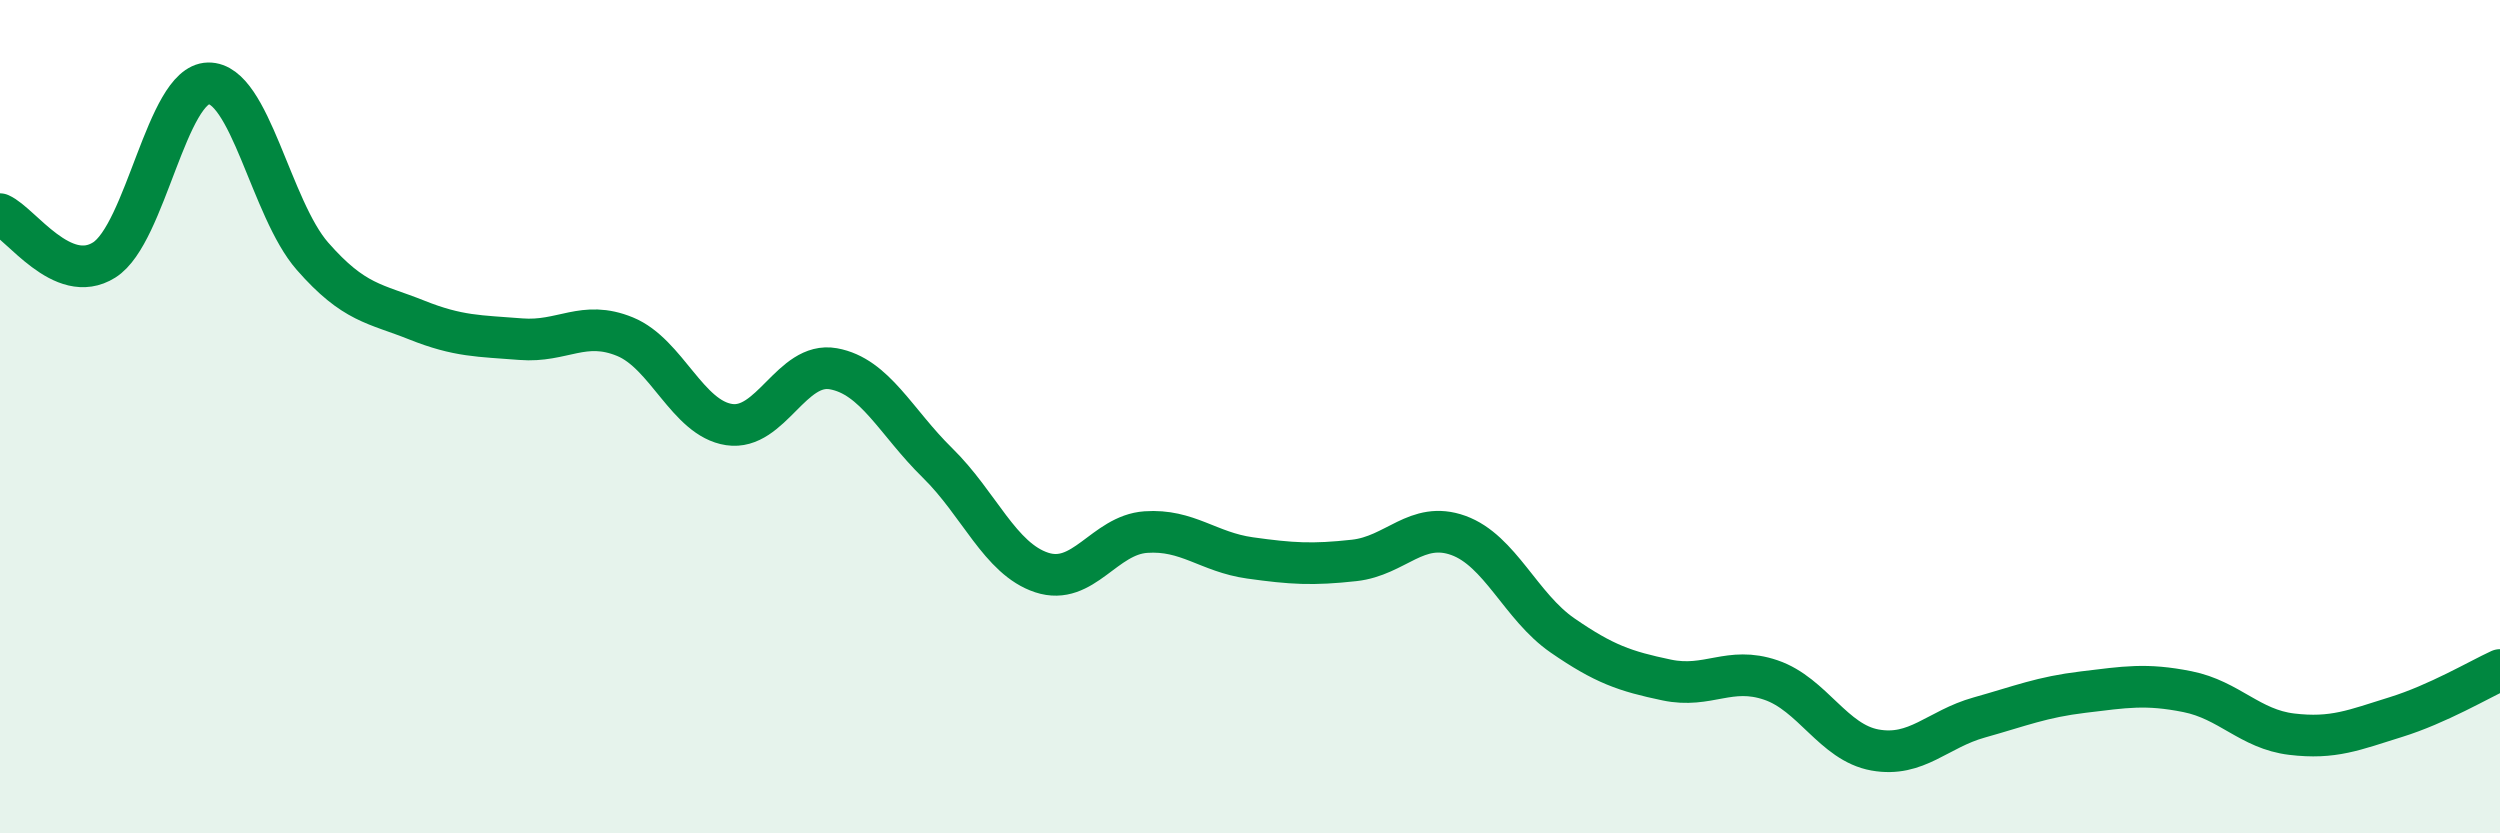 
    <svg width="60" height="20" viewBox="0 0 60 20" xmlns="http://www.w3.org/2000/svg">
      <path
        d="M 0,5.14 C 0.5,5.36 1.5,6.87 2.5,6.24 C 3.5,5.61 4,2.02 5,2 C 6,1.98 6.5,5.01 7.5,6.15 C 8.5,7.29 9,7.28 10,7.68 C 11,8.08 11.5,8.06 12.5,8.14 C 13.5,8.22 14,7.67 15,8.08 C 16,8.49 16.5,10.04 17.5,10.19 C 18.5,10.34 19,8.67 20,8.85 C 21,9.03 21.5,10.13 22.5,11.11 C 23.5,12.09 24,13.41 25,13.74 C 26,14.07 26.5,12.84 27.5,12.77 C 28.5,12.7 29,13.25 30,13.39 C 31,13.53 31.5,13.56 32.5,13.45 C 33.5,13.34 34,12.49 35,12.85 C 36,13.21 36.5,14.56 37.5,15.25 C 38.5,15.94 39,16.11 40,16.32 C 41,16.53 41.5,15.98 42.5,16.32 C 43.5,16.66 44,17.82 45,18 C 46,18.18 46.5,17.5 47.5,17.22 C 48.5,16.94 49,16.73 50,16.61 C 51,16.49 51.5,16.4 52.5,16.6 C 53.5,16.8 54,17.5 55,17.62 C 56,17.74 56.5,17.52 57.5,17.21 C 58.5,16.9 59.5,16.31 60,16.08L60 20L0 20Z"
        fill="#008740"
        opacity="0.1"
        stroke-linecap="round"
        stroke-linejoin="round"
      />
      <path
        d="M 0,5.14 C 0.5,5.36 1.5,6.87 2.5,6.24 C 3.5,5.61 4,2.02 5,2 C 6,1.98 6.5,5.01 7.5,6.15 C 8.5,7.29 9,7.28 10,7.68 C 11,8.08 11.5,8.06 12.5,8.14 C 13.5,8.22 14,7.67 15,8.08 C 16,8.49 16.5,10.04 17.5,10.19 C 18.5,10.34 19,8.67 20,8.85 C 21,9.03 21.5,10.13 22.5,11.11 C 23.5,12.09 24,13.41 25,13.74 C 26,14.07 26.5,12.84 27.5,12.77 C 28.5,12.7 29,13.25 30,13.39 C 31,13.53 31.5,13.56 32.5,13.45 C 33.5,13.34 34,12.49 35,12.85 C 36,13.21 36.5,14.56 37.5,15.25 C 38.5,15.94 39,16.11 40,16.32 C 41,16.53 41.5,15.98 42.5,16.32 C 43.5,16.66 44,17.82 45,18 C 46,18.18 46.5,17.5 47.5,17.22 C 48.5,16.94 49,16.73 50,16.61 C 51,16.49 51.5,16.4 52.5,16.6 C 53.5,16.8 54,17.5 55,17.62 C 56,17.74 56.5,17.52 57.5,17.21 C 58.5,16.9 59.5,16.31 60,16.08"
        stroke="#008740"
        stroke-width="1"
        fill="none"
        stroke-linecap="round"
        stroke-linejoin="round"
      />
    </svg>
  